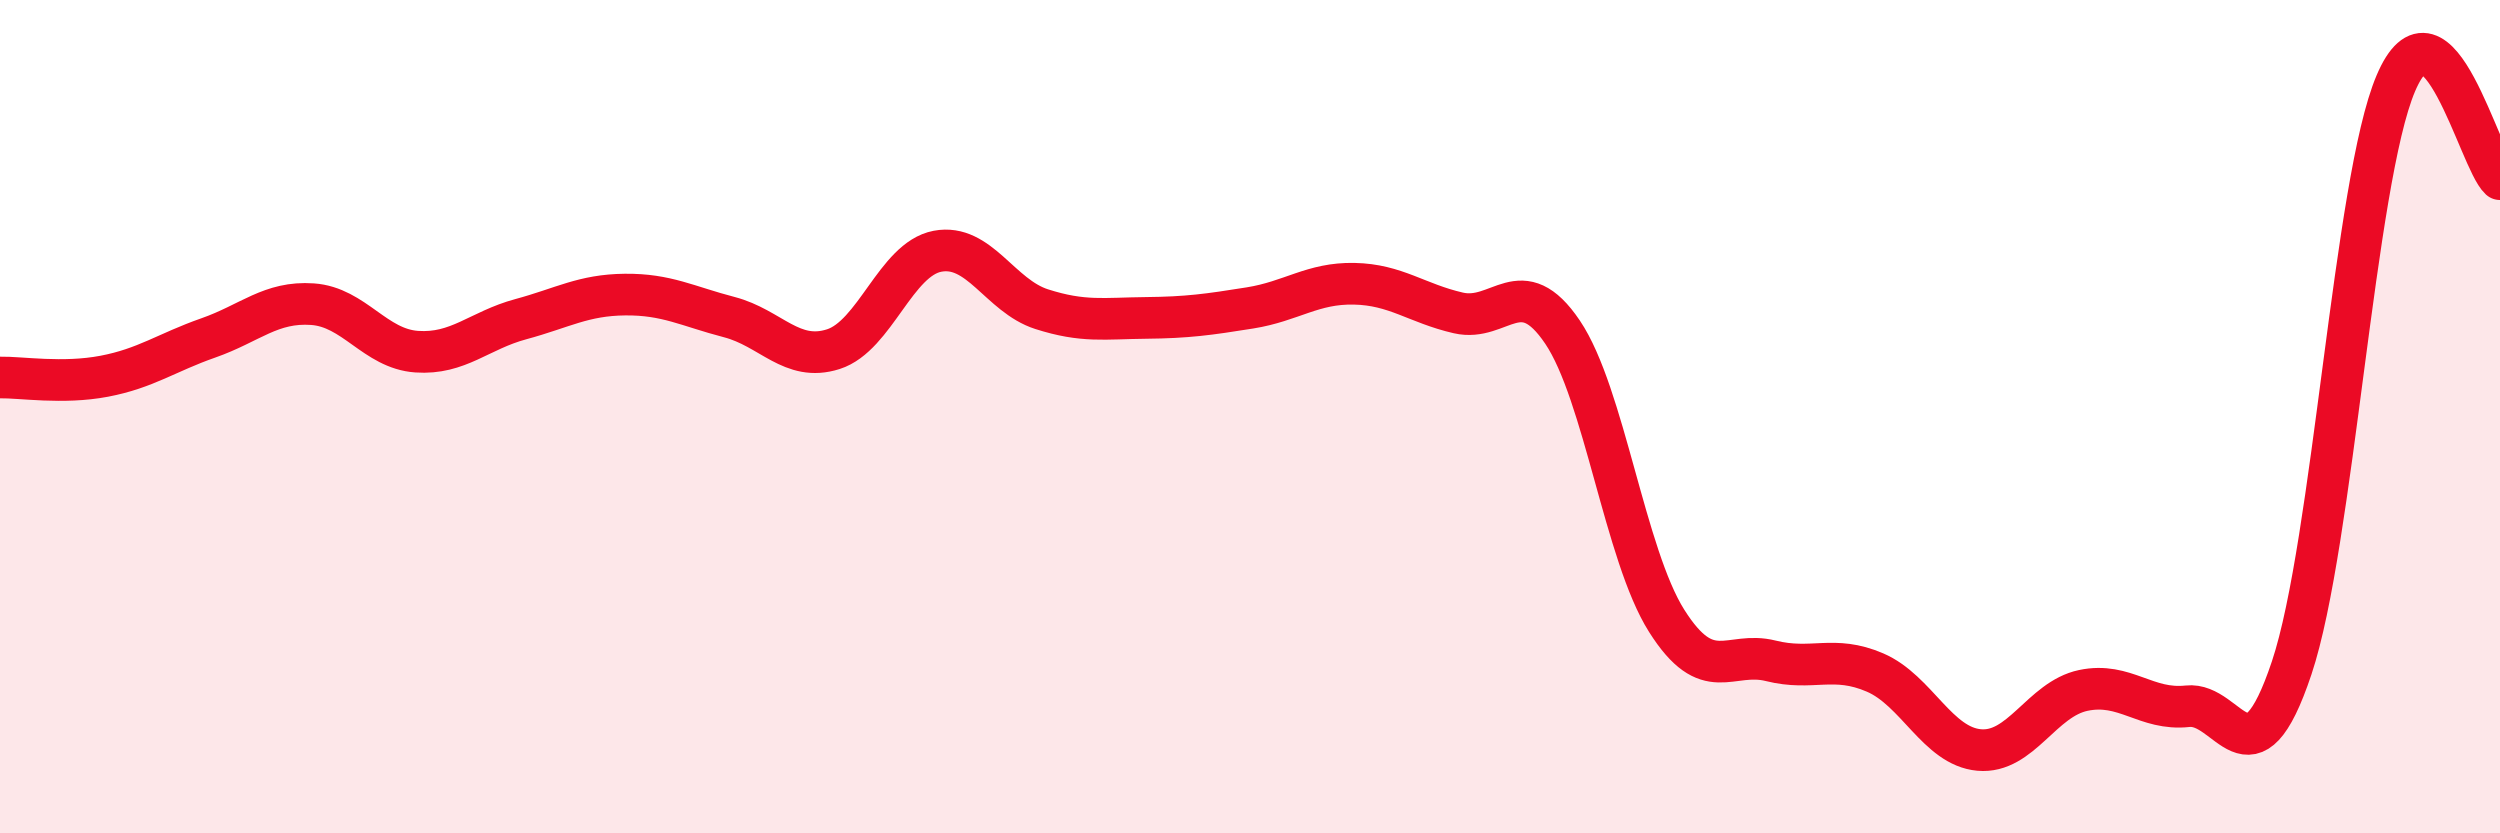 
    <svg width="60" height="20" viewBox="0 0 60 20" xmlns="http://www.w3.org/2000/svg">
      <path
        d="M 0,9.06 C 0.5,9.05 1.5,9.22 2.5,9.03 C 3.5,8.84 4,8.46 5,8.11 C 6,7.76 6.5,7.23 7.5,7.3 C 8.5,7.37 9,8.37 10,8.44 C 11,8.51 11.5,7.93 12.5,7.66 C 13.5,7.39 14,7.08 15,7.07 C 16,7.06 16.5,7.35 17.5,7.61 C 18.5,7.87 19,8.7 20,8.38 C 21,8.06 21.5,6.22 22.5,6.03 C 23.5,5.84 24,7.1 25,7.42 C 26,7.74 26.5,7.64 27.5,7.63 C 28.5,7.62 29,7.55 30,7.39 C 31,7.23 31.5,6.79 32.5,6.81 C 33.5,6.83 34,7.28 35,7.51 C 36,7.74 36.5,6.49 37.5,7.97 C 38.5,9.45 39,13.32 40,14.9 C 41,16.48 41.5,15.61 42.5,15.86 C 43.5,16.11 44,15.71 45,16.14 C 46,16.57 46.5,17.91 47.5,18 C 48.5,18.09 49,16.78 50,16.57 C 51,16.36 51.5,17.06 52.5,16.95 C 53.5,16.84 54,19.02 55,16.03 C 56,13.04 56.5,4.35 57.5,2 C 58.5,-0.35 59.5,3.84 60,4.3L60 20L0 20Z"
        fill="#EB0A25"
        opacity="0.1"
        stroke-linecap="round"
        stroke-linejoin="round"
      />
      <path
        d="M 0,9.06 C 0.5,9.05 1.5,9.22 2.5,9.03 C 3.5,8.84 4,8.46 5,8.11 C 6,7.76 6.5,7.23 7.5,7.3 C 8.5,7.37 9,8.37 10,8.44 C 11,8.51 11.5,7.93 12.5,7.66 C 13.5,7.39 14,7.08 15,7.07 C 16,7.06 16.5,7.35 17.5,7.61 C 18.5,7.87 19,8.7 20,8.38 C 21,8.06 21.5,6.22 22.5,6.03 C 23.5,5.84 24,7.1 25,7.42 C 26,7.74 26.5,7.64 27.5,7.63 C 28.5,7.62 29,7.55 30,7.39 C 31,7.23 31.5,6.79 32.5,6.81 C 33.5,6.83 34,7.28 35,7.51 C 36,7.74 36.5,6.49 37.5,7.97 C 38.5,9.45 39,13.32 40,14.9 C 41,16.48 41.5,15.61 42.5,15.86 C 43.5,16.11 44,15.71 45,16.14 C 46,16.57 46.5,17.91 47.5,18 C 48.5,18.09 49,16.78 50,16.57 C 51,16.36 51.5,17.06 52.5,16.95 C 53.5,16.84 54,19.02 55,16.03 C 56,13.04 56.5,4.35 57.5,2 C 58.5,-0.35 59.5,3.84 60,4.3"
        stroke="#EB0A25"
        stroke-width="1"
        fill="none"
        stroke-linecap="round"
        stroke-linejoin="round"
      />
    </svg>
  